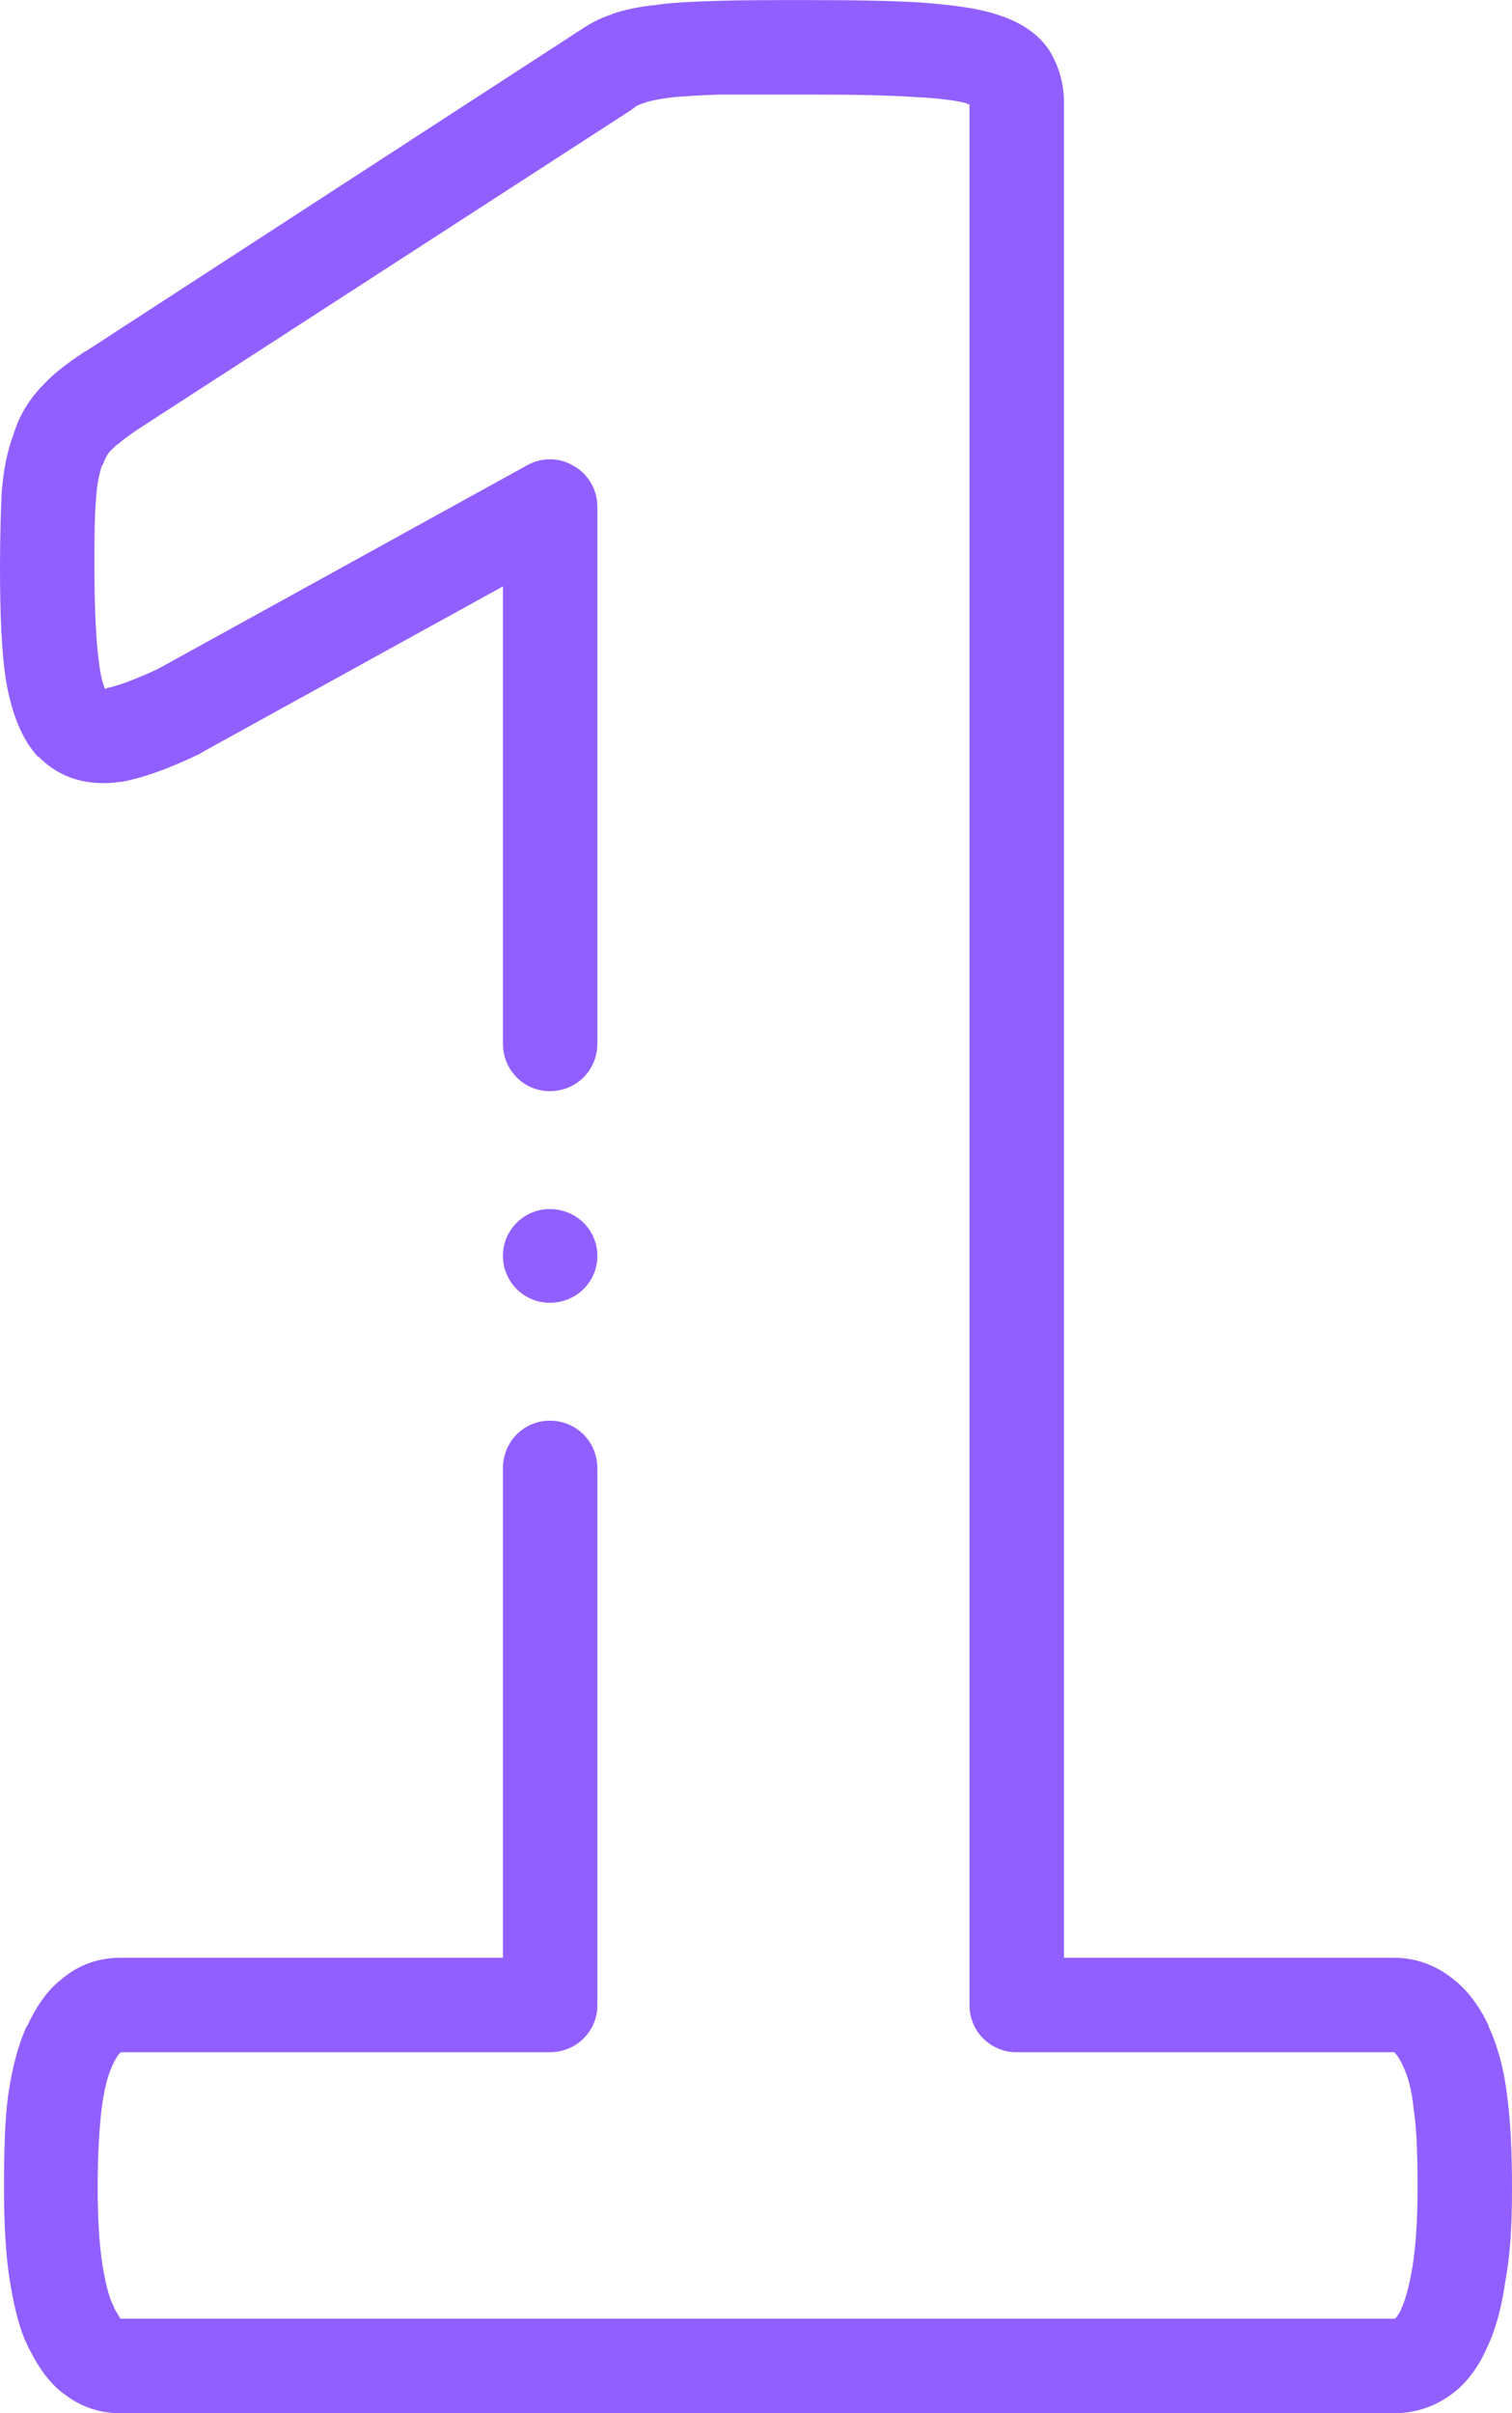 <?xml version="1.0" encoding="UTF-8"?> <!-- Creator: CorelDRAW X8 --> <svg xmlns="http://www.w3.org/2000/svg" xmlns:xlink="http://www.w3.org/1999/xlink" xml:space="preserve" width="84.911mm" height="135.467mm" style="shape-rendering:geometricPrecision; text-rendering:geometricPrecision; image-rendering:optimizeQuality; fill-rule:evenodd; clip-rule:evenodd" viewBox="0 0 1873 2988"> <defs> <style type="text/css"> <![CDATA[ .fil0 {fill:#915FFF} ]]> </style> </defs> <g id="Слой_x0020_1">  <g id="_1492176705328"> <g> <g> <path class="fil0" d="M1867 2595c-4,-34 -12,-62 -23,-86 0,0 0,-1 0,-1 -13,-27 -28,-46 -47,-60 -21,-16 -45,-24 -71,-24l-408 0 0 -2297c0,-25 -7,-47 -19,-66 -14,-20 -36,-35 -67,-44 -22,-7 -52,-11 -92,-14 -33,-2 -76,-3 -139,-3 -46,0 -83,0 -113,1 -30,1 -56,2 -75,5 -21,2 -39,6 -54,11 -1,0 -1,1 -2,1 -16,5 -29,13 -41,21l-610 396c-1,0 -1,0 -2,1 -21,14 -37,26 -50,40 -17,17 -30,38 -37,61 -8,21 -13,46 -15,74 -1,23 -2,54 -2,91 0,59 2,104 7,138 7,43 20,75 40,97 1,0 1,0 2,1 25,25 59,36 100,30 1,0 2,0 2,0 26,-5 58,-16 97,-35 1,-1 2,-1 3,-2l372 -205 0 566c0,33 26,59 58,59 33,0 59,-26 59,-59l0 -665c0,-20 -11,-40 -29,-50 -18,-11 -40,-11 -58,-1l-457 252c-34,16 -54,22 -64,24 -1,1 -1,1 -2,1 -2,-5 -5,-14 -7,-30 -4,-28 -6,-68 -6,-121 0,-34 0,-62 2,-84 1,-21 5,-34 7,-41 1,-1 1,-2 2,-3 2,-6 5,-12 9,-16 1,-1 1,-1 2,-2 6,-6 18,-15 31,-24l612 -396c1,-1 3,-2 4,-3 1,-1 4,-3 10,-5 8,-3 18,-5 32,-7 15,-2 37,-3 63,-4 28,0 64,0 110,0 61,0 101,1 132,3 40,2 58,6 65,8 0,1 0,1 1,1 0,0 1,0 2,0l0 2354c0,32 26,58 58,58l467 0c1,0 1,0 1,0 0,0 1,0 1,1 0,0 4,3 10,16 6,13 11,30 13,52 4,25 5,58 5,99 0,38 -2,70 -6,96 -5,30 -10,44 -13,51 -1,1 -1,2 -1,3 -4,8 -7,11 -7,11 -1,1 -1,1 -1,1 0,0 -1,0 -1,0l-1577 0c0,0 0,0 -1,0 0,-1 -3,-5 -8,-14 0,0 0,0 0,-1 -4,-7 -9,-21 -14,-51 -4,-26 -6,-58 -6,-96 0,-41 2,-74 5,-99 3,-22 7,-39 13,-52 5,-11 9,-16 11,-17l531 0c33,0 59,-26 59,-58l0 -665c0,-33 -26,-59 -59,-59 -32,0 -58,26 -58,59l0 606 -474 0c-27,0 -52,9 -72,26 -17,13 -31,32 -43,58 -1,0 -1,1 -1,1 -11,24 -18,52 -23,86 -4,31 -5,67 -5,114 0,45 2,82 7,114 6,37 13,64 24,85 13,26 28,46 46,58 20,15 43,22 67,22l1578 0c24,0 48,-7 69,-22 19,-13 35,-34 46,-59 10,-21 18,-48 23,-84 6,-32 8,-69 8,-114 0,-47 -2,-83 -6,-114z"></path> <path class="fil0" d="M681 1613c33,0 59,-26 59,-58 0,-32 -26,-58 -59,-58l0 0c-32,0 -58,26 -58,58 0,32 26,58 58,58l0 0z"></path> </g> </g> </g> </g> </svg> 